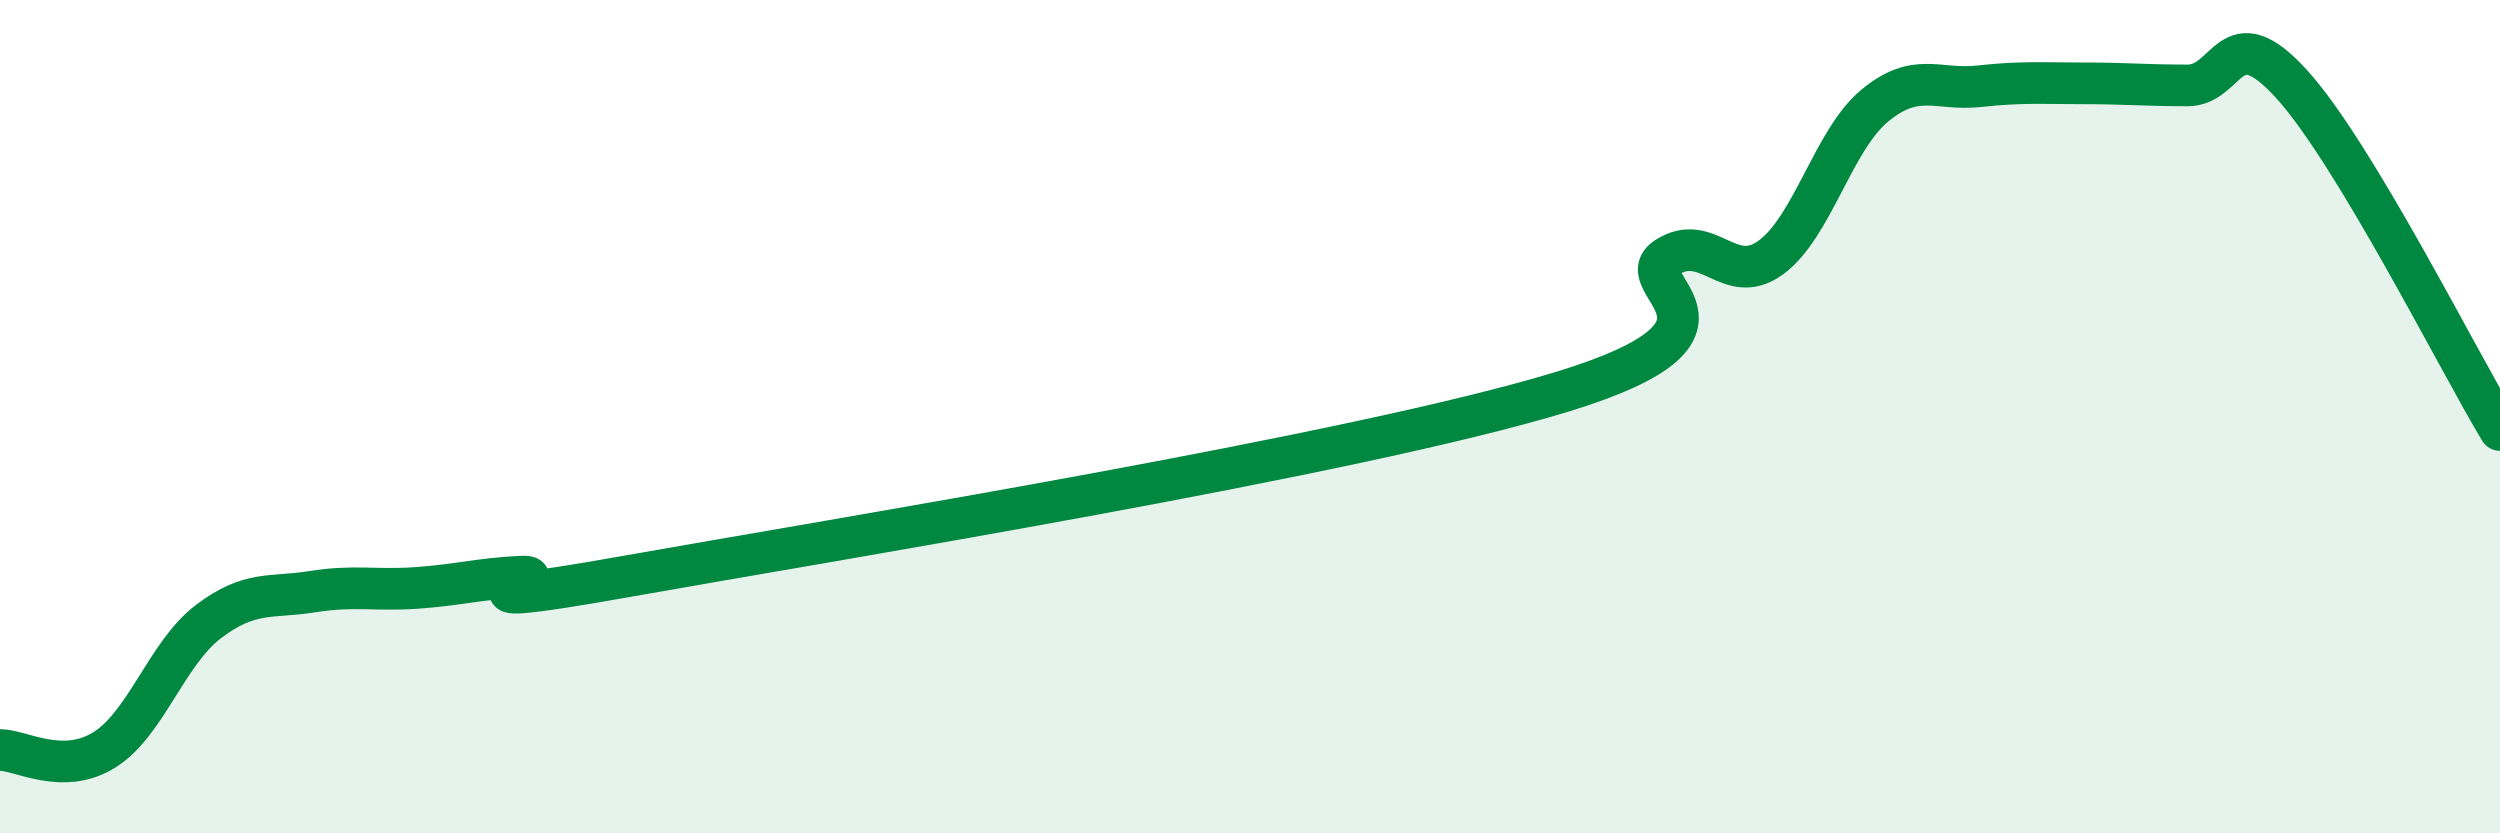 
    <svg width="60" height="20" viewBox="0 0 60 20" xmlns="http://www.w3.org/2000/svg">
      <path
        d="M 0,18 C 0.5,18 1.5,18.62 2.5,18 C 3.5,17.38 4,15.68 5,14.92 C 6,14.16 6.5,14.36 7.5,14.2 C 8.5,14.04 9,14.18 10,14.11 C 11,14.04 11.5,13.89 12.5,13.84 C 13.5,13.79 10,14.73 15,13.84 C 20,12.95 32.5,10.93 37.5,9.4 C 42.5,7.87 39,6.82 40,6.18 C 41,5.54 41.5,6.91 42.5,6.18 C 43.5,5.45 44,3.35 45,2.53 C 46,1.71 46.5,2.18 47.5,2.07 C 48.5,1.96 49,2 50,2 C 51,2 51.5,2.05 52.5,2.05 C 53.5,2.05 53.5,0.37 55,2.02 C 56.5,3.67 59,8.66 60,10.32L60 20L0 20Z"
        fill="#008740"
        opacity="0.1"
        stroke-linecap="round"
        stroke-linejoin="round"
      />
      <path
        d="M 0,18 C 0.5,18 1.5,18.62 2.5,18 C 3.5,17.38 4,15.68 5,14.92 C 6,14.16 6.5,14.36 7.5,14.2 C 8.5,14.04 9,14.18 10,14.11 C 11,14.04 11.5,13.89 12.5,13.84 C 13.5,13.79 10,14.73 15,13.84 C 20,12.95 32.5,10.93 37.5,9.4 C 42.5,7.87 39,6.82 40,6.18 C 41,5.54 41.5,6.91 42.5,6.18 C 43.5,5.45 44,3.35 45,2.53 C 46,1.71 46.5,2.18 47.5,2.07 C 48.5,1.96 49,2 50,2 C 51,2 51.5,2.05 52.5,2.05 C 53.5,2.05 53.5,0.37 55,2.02 C 56.5,3.67 59,8.66 60,10.32"
        stroke="#008740"
        stroke-width="1"
        fill="none"
        stroke-linecap="round"
        stroke-linejoin="round"
      />
    </svg>
  